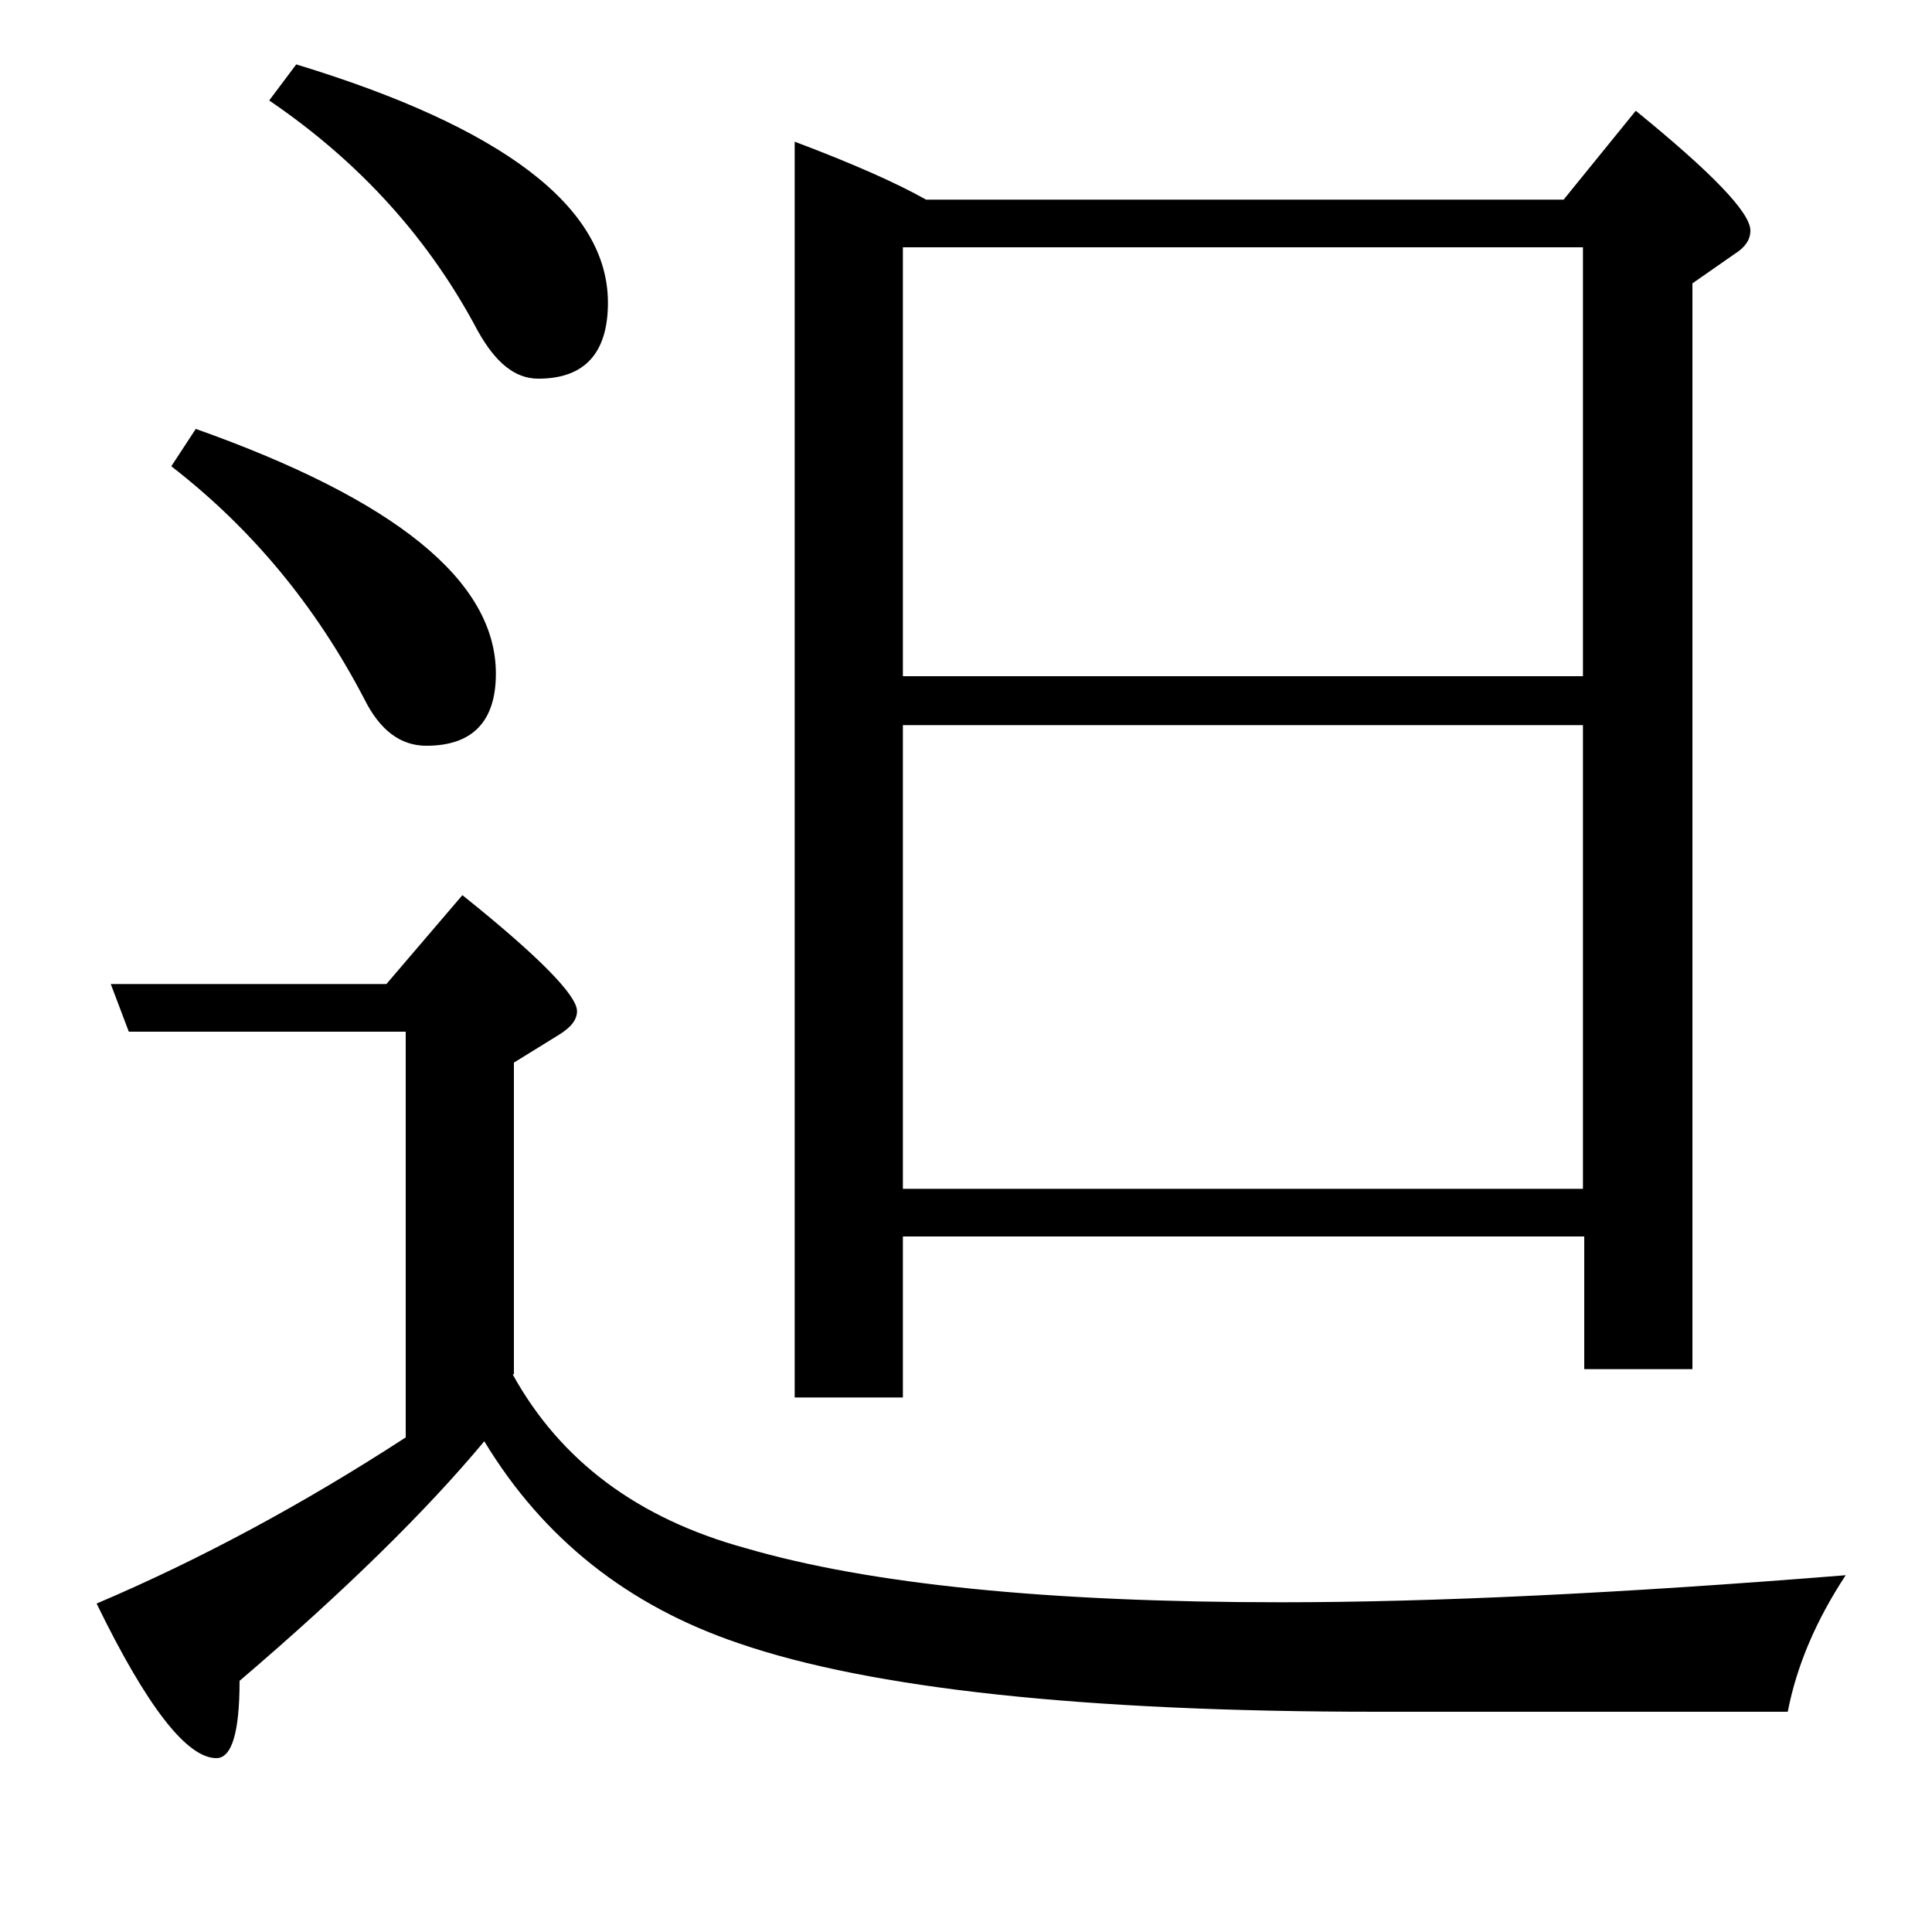 <?xml version="1.0" encoding="utf-8"?>
<!-- Generator: Adobe Illustrator 19.0.0, SVG Export Plug-In . SVG Version: 6.00 Build 0)  -->
<svg version="1.1" id="圖層_1" xmlns="http://www.w3.org/2000/svg" xmlns:xlink="http://www.w3.org/1999/xlink" x="0px" y="0px"
	 viewBox="45 -33.8 150 150" style="enable-background:new 45 -33.8 150 150;" xml:space="preserve">
<style type="text/css">
	.st0{enable-background:new    ;}
</style>
<g class="st0">
	<path d="M84.8,72.9c3.7,6.7,9.7,11.2,18.1,13.5c9.6,2.8,23.4,4.2,41.6,4.2c11.8,0,26.4-0.7,43.8-2.1c-2.3,3.5-3.8,7-4.5,10.6h-31.9
		c-22.8,0-39.3-1.8-49.5-5.3c-8.6-2.9-15.2-8.1-19.8-15.7c-4.5,5.4-10.8,11.6-19,18.6c0,4-0.6,6-1.8,6c-2.3,0-5.4-4-9.3-12
		c8-3.4,16-7.7,24-12.9V46.3H55l-1.4-3.7H75l5.9-6.9c6,4.8,8.9,7.8,8.9,9c0,0.7-0.5,1.3-1.5,1.9l-3.4,2.1V72.9z M58.3,2.4l1.9-2.9
		c15.5,5.5,23.3,11.8,23.3,19c0,3.7-1.8,5.6-5.4,5.6c-2,0-3.6-1.2-4.8-3.6C69.5,13.2,64.5,7.2,58.3,2.4z M65.9-26l2.1-2.8
		c16.1,4.9,24.2,11.1,24.2,18.5c0,3.9-1.8,5.9-5.4,5.9c-1.8,0-3.3-1.2-4.7-3.7C78.4-15.1,73.1-21.1,65.9-26z M115.1,62.2v12.5h-8.4
		v-97.5c4.5,1.7,7.9,3.2,10.2,4.5h49.5l5.6-6.9c5.9,4.8,8.9,7.9,8.9,9.3c0,0.7-0.4,1.3-1.2,1.8l-3.3,2.3v84.3h-8.4V62.2H115.1z
		 M115.1,18.7h52.8v-33.3h-52.8V18.7z M115.1,22.5v36h52.8v-36H115.1z"/>
</g>
</svg>

